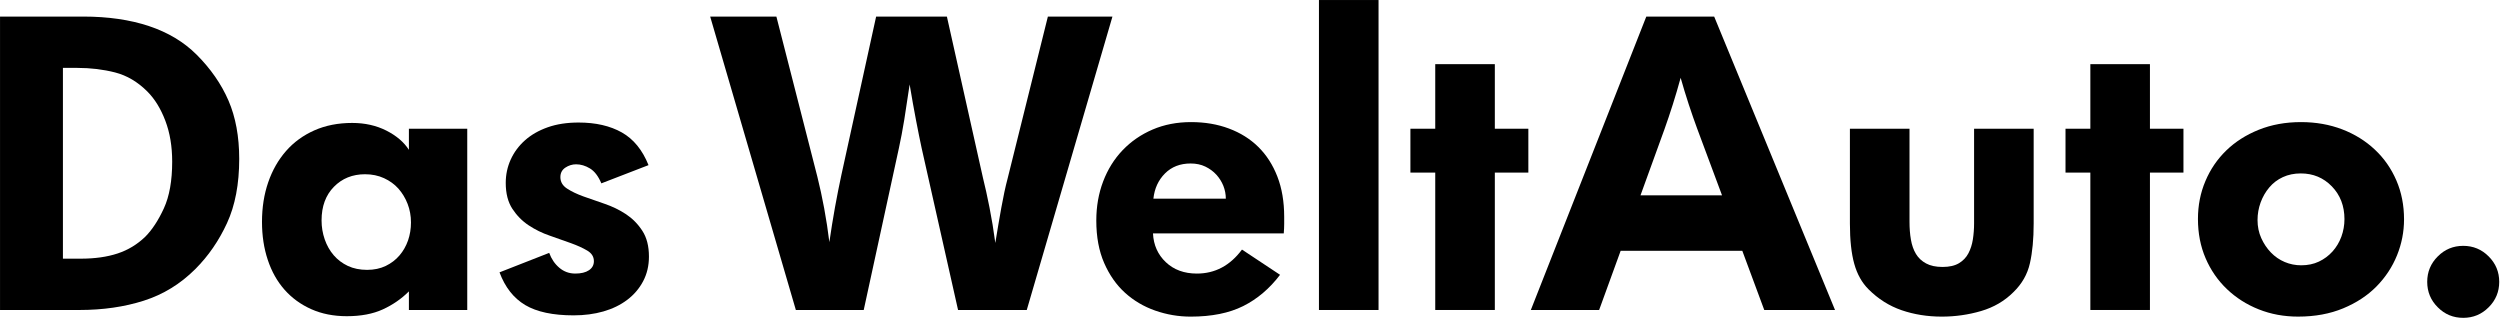 <?xml version="1.0" encoding="UTF-8" standalone="no"?>
<!DOCTYPE svg PUBLIC "-//W3C//DTD SVG 1.1//EN" "http://www.w3.org/Graphics/SVG/1.1/DTD/svg11.dtd">
<svg width="100%" height="100%" viewBox="0 0 1248 159" version="1.1" xmlns="http://www.w3.org/2000/svg" xmlns:xlink="http://www.w3.org/1999/xlink" xml:space="preserve" xmlns:serif="http://www.serif.com/" style="fill-rule:evenodd;clip-rule:evenodd;stroke-linejoin:round;stroke-miterlimit:2;">
    <g transform="matrix(1,0,0,1,-146.845,-138.481)">
        <g transform="matrix(4.167,0,0,4.167,0,0)">
            <g transform="matrix(1,0,0,1,330.329,62.685)">
                <path d="M0,8.625C-1.19,8.625 -2.208,8.205 -3.048,7.36C-3.893,6.519 -4.313,5.502 -4.313,4.312C-4.313,3.122 -3.893,2.107 -3.048,1.265C-2.208,0.42 -1.19,0 0,0C1.191,0 2.207,0.42 3.048,1.265C3.892,2.107 4.314,3.122 4.314,4.312C4.314,5.502 3.892,6.519 3.048,7.36C2.207,8.205 1.191,8.625 0,8.625" style="fill:#000000;fill-rule:nonzero;"/>
            </g>
        </g>
        <g transform="matrix(4.167,0,0,4.167,0,0)">
            <g transform="matrix(1,0,0,1,310.548,47.86)">
                <path d="M0,23.302C-1.687,23.302 -3.255,23.013 -4.711,22.434C-6.165,21.858 -7.436,21.047 -8.528,20.005C-9.618,18.964 -10.47,17.732 -11.079,16.314C-11.693,14.891 -11.997,13.322 -11.997,11.602C-11.997,9.983 -11.7,8.471 -11.104,7.065C-10.512,5.661 -9.677,4.437 -8.602,3.397C-7.529,2.355 -6.23,1.529 -4.711,0.918C-3.19,0.308 -1.503,0 0.348,0C2.132,0 3.776,0.292 5.281,0.868C6.784,1.446 8.09,2.256 9.197,3.299C10.306,4.337 11.162,5.57 11.775,6.991C12.387,8.413 12.692,9.965 12.692,11.652C12.692,13.139 12.411,14.577 11.849,15.965C11.286,17.352 10.469,18.592 9.396,19.684C8.321,20.775 6.989,21.652 5.405,22.31C3.817,22.971 2.016,23.302 0,23.302M0.371,17.155C1.161,17.155 1.868,17.008 2.495,16.711C3.118,16.416 3.661,16.012 4.122,15.502C4.582,14.992 4.935,14.399 5.185,13.725C5.43,13.051 5.554,12.351 5.554,11.628C5.554,10.048 5.051,8.74 4.046,7.702C3.045,6.667 1.803,6.149 0.323,6.149C-0.467,6.149 -1.182,6.297 -1.825,6.592C-2.465,6.887 -3.009,7.3 -3.45,7.826C-3.897,8.354 -4.243,8.956 -4.489,9.628C-4.734,10.302 -4.859,11.003 -4.859,11.728C-4.859,12.517 -4.711,13.239 -4.414,13.897C-4.118,14.556 -3.732,15.13 -3.255,15.624C-2.778,16.117 -2.229,16.496 -1.602,16.761C-0.978,17.024 -0.318,17.155 0.371,17.155" style="fill:#000000;fill-rule:nonzero;"/>
            </g>
        </g>
        <g transform="matrix(4.167,0,0,4.167,0,0)">
            <g transform="matrix(1,0,0,1,285.661,57.378)">
                <path d="M0,-3.469L-2.976,-3.469L-2.976,-8.724L0,-8.724L0,-16.459L7.138,-16.459L7.138,-8.724L11.153,-8.724L11.153,-3.469L7.138,-3.469L7.138,12.99L0,12.99L0,-3.469Z" style="fill:#000000;fill-rule:nonzero;"/>
            </g>
        </g>
        <g transform="matrix(4.167,0,0,4.167,0,0)">
            <g transform="matrix(1,0,0,1,256.856,71.163)">
                <path d="M0,-22.509L7.14,-22.509L7.14,-11.355C7.14,-10.592 7.194,-9.884 7.309,-9.222C7.422,-8.561 7.622,-7.99 7.912,-7.51C8.2,-7.03 8.605,-6.651 9.121,-6.373C9.638,-6.092 10.298,-5.95 11.103,-5.95C11.908,-5.95 12.562,-6.097 13.063,-6.396C13.561,-6.695 13.938,-7.092 14.197,-7.586C14.456,-8.082 14.634,-8.634 14.73,-9.247C14.825,-9.858 14.876,-10.495 14.876,-11.156L14.876,-22.509L22.014,-22.509L22.014,-11.156C22.014,-9.303 21.865,-7.717 21.565,-6.396C21.27,-5.074 20.608,-3.917 19.582,-2.926C18.524,-1.868 17.236,-1.115 15.715,-0.669C14.197,-0.223 12.626,0 11.005,0C9.288,0 7.686,-0.257 6.195,-0.768C4.71,-1.28 3.388,-2.115 2.23,-3.273C1.438,-4.065 0.868,-5.082 0.522,-6.322C0.174,-7.559 0,-9.173 0,-11.156L0,-22.509Z" style="fill:#000000;fill-rule:nonzero;"/>
            </g>
        </g>
        <g transform="matrix(4.167,0,0,4.167,0,0)">
            <g transform="matrix(1,0,0,1,232.464,70.369)">
                <path d="M0,-35.151L8.131,-35.151L22.608,0L14.131,0L11.501,-7.09L-3.073,-7.09L-5.651,0L-13.833,0L0,-35.151ZM9.073,-13.734L6.1,-21.714C5.77,-22.609 5.43,-23.581 5.082,-24.64C4.735,-25.697 4.413,-26.756 4.114,-27.815C3.817,-26.723 3.503,-25.656 3.173,-24.614C2.842,-23.575 2.512,-22.59 2.181,-21.665L-0.695,-13.734L9.073,-13.734Z" style="fill:#000000;fill-rule:nonzero;"/>
            </g>
        </g>
        <g transform="matrix(4.167,0,0,4.167,0,0)">
            <g transform="matrix(1,0,0,1,207.18,57.378)">
                <path d="M0,-3.469L-2.975,-3.469L-2.975,-8.724L0,-8.724L0,-16.459L7.138,-16.459L7.138,-8.724L11.154,-8.724L11.154,-3.469L7.138,-3.469L7.138,12.99L0,12.99L0,-3.469Z" style="fill:#000000;fill-rule:nonzero;"/>
            </g>
        </g>
        <g transform="matrix(4.167,0,0,4.167,0,0)">
            <g transform="matrix(1,0,0,1,193.248,70.369)">
                <path d="M0,-37.134L7.139,-37.134L7.139,0L0,0L0,-37.134Z" style="fill:#000000;fill-rule:nonzero;"/>
            </g>
        </g>
        <g transform="matrix(4.167,0,0,4.167,0,0)">
            <g transform="matrix(1,0,0,1,188.588,52.869)">
                <path d="M0,13.286C-1.256,14.94 -2.726,16.185 -4.413,17.03C-6.099,17.872 -8.197,18.295 -10.709,18.295C-12.166,18.295 -13.576,18.053 -14.949,17.575C-16.318,17.096 -17.526,16.384 -18.568,15.442C-19.607,14.501 -20.442,13.311 -21.07,11.872C-21.699,10.436 -22.013,8.741 -22.013,6.79C-22.013,5.105 -21.74,3.543 -21.195,2.107C-20.649,0.668 -19.874,-0.581 -18.865,-1.638C-17.857,-2.693 -16.658,-3.52 -15.272,-4.116C-13.882,-4.712 -12.345,-5.009 -10.66,-5.009C-9.007,-5.009 -7.494,-4.753 -6.124,-4.239C-4.751,-3.727 -3.577,-2.992 -2.603,-2.032C-1.629,-1.073 -0.868,0.107 -0.323,1.513C0.224,2.918 0.496,4.527 0.496,6.346L0.496,7.163C0.496,7.509 0.479,7.9 0.445,8.327L-15.222,8.327C-15.155,9.717 -14.643,10.865 -13.683,11.774C-12.726,12.682 -11.484,13.137 -9.965,13.137C-7.785,13.137 -5.984,12.179 -4.561,10.263L0,13.286ZM-6.496,4.163C-6.496,3.637 -6.595,3.122 -6.791,2.627C-6.99,2.131 -7.272,1.685 -7.635,1.287C-7.998,0.891 -8.436,0.57 -8.95,0.321C-9.461,0.075 -10.048,-0.051 -10.709,-0.051C-11.966,-0.051 -12.99,0.347 -13.783,1.14C-14.577,1.932 -15.041,2.942 -15.173,4.163L-6.496,4.163Z" style="fill:#000000;fill-rule:nonzero;"/>
            </g>
        </g>
        <g transform="matrix(4.167,0,0,4.167,0,0)">
            <g transform="matrix(1,0,0,1,120.318,70.369)">
                <path d="M0,-35.151L7.932,-35.151L12.841,-15.963C13.139,-14.775 13.41,-13.51 13.66,-12.172C13.908,-10.833 14.112,-9.484 14.278,-8.131C14.478,-9.519 14.701,-10.898 14.946,-12.27C15.195,-13.643 15.452,-14.94 15.715,-16.162L19.881,-35.151L28.358,-35.151L32.671,-15.865C32.936,-14.807 33.2,-13.609 33.464,-12.27C33.729,-10.933 33.962,-9.519 34.159,-8.031C34.389,-9.453 34.626,-10.849 34.872,-12.22C35.119,-13.591 35.372,-14.775 35.636,-15.764L40.456,-35.151L48.191,-35.151L37.927,0L29.696,0L25.335,-19.387C25.136,-20.309 24.913,-21.418 24.665,-22.707C24.417,-23.997 24.161,-25.432 23.896,-27.02C23.665,-25.432 23.449,-24.027 23.254,-22.806C23.055,-21.583 22.838,-20.442 22.608,-19.387L18.395,0L10.264,0L0,-35.151Z" style="fill:#000000;fill-rule:nonzero;"/>
            </g>
        </g>
        <g transform="matrix(4.167,0,0,4.167,0,0)">
            <g transform="matrix(1,0,0,1,101.033,55.397)">
                <path d="M0,8.13C0.265,8.859 0.669,9.453 1.215,9.915C1.762,10.378 2.396,10.608 3.123,10.608C3.817,10.608 4.363,10.478 4.76,10.212C5.155,9.949 5.354,9.585 5.354,9.123C5.354,8.594 5.09,8.171 4.563,7.858C4.033,7.542 3.379,7.245 2.603,6.965C1.825,6.686 0.984,6.389 0.073,6.07C-0.834,5.76 -1.679,5.346 -2.454,4.833C-3.23,4.32 -3.883,3.659 -4.413,2.849C-4.941,2.042 -5.206,1.008 -5.206,-0.248C-5.206,-1.24 -5.009,-2.172 -4.611,-3.049C-4.214,-3.925 -3.645,-4.694 -2.9,-5.356C-2.157,-6.017 -1.249,-6.536 -0.173,-6.917C0.902,-7.297 2.131,-7.485 3.519,-7.485C5.57,-7.485 7.294,-7.089 8.7,-6.298C10.104,-5.505 11.17,-4.198 11.898,-2.381L6.249,-0.199C5.883,-1.059 5.431,-1.654 4.883,-1.985C4.339,-2.314 3.784,-2.481 3.223,-2.481C2.76,-2.481 2.33,-2.346 1.935,-2.084C1.537,-1.818 1.34,-1.439 1.34,-0.944C1.34,-0.382 1.602,0.074 2.131,0.421C2.661,0.769 3.313,1.082 4.091,1.364C4.867,1.644 5.719,1.942 6.644,2.253C7.57,2.571 8.42,2.982 9.196,3.493C9.971,4.007 10.626,4.668 11.154,5.479C11.684,6.289 11.949,7.319 11.949,8.575C11.949,9.667 11.716,10.651 11.254,11.525C10.792,12.403 10.154,13.146 9.346,13.757C8.535,14.37 7.585,14.832 6.494,15.146C5.405,15.458 4.214,15.615 2.925,15.615C0.446,15.615 -1.487,15.203 -2.876,14.379C-4.264,13.55 -5.289,12.244 -5.951,10.462L0,8.13Z" style="fill:#000000;fill-rule:nonzero;"/>
            </g>
        </g>
        <g transform="matrix(4.167,0,0,4.167,0,0)">
            <g transform="matrix(1,0,0,1,84.226,50.935)">
                <path d="M0,17.204C-0.893,18.097 -1.936,18.816 -3.123,19.361C-4.313,19.906 -5.751,20.178 -7.436,20.178C-9.023,20.178 -10.445,19.896 -11.7,19.334C-12.957,18.774 -14.023,17.997 -14.9,17.005C-15.776,16.013 -16.443,14.826 -16.906,13.435C-17.37,12.047 -17.6,10.528 -17.6,8.875C-17.6,7.156 -17.352,5.578 -16.856,4.14C-16.36,2.7 -15.651,1.455 -14.725,0.396C-13.801,-0.662 -12.667,-1.488 -11.328,-2.083C-9.991,-2.677 -8.478,-2.974 -6.791,-2.974C-5.273,-2.974 -3.909,-2.668 -2.701,-2.057C-1.496,-1.445 -0.596,-0.678 0,0.248L0,-2.279L6.99,-2.279L6.99,19.433L0,19.433L0,17.204ZM-5.005,14.627C-4.172,14.627 -3.431,14.469 -2.779,14.158C-2.13,13.843 -1.579,13.427 -1.128,12.898C-0.677,12.372 -0.337,11.769 -0.101,11.096C0.13,10.422 0.248,9.706 0.248,8.949C0.248,8.159 0.113,7.418 -0.153,6.727C-0.418,6.038 -0.789,5.428 -1.251,4.9C-1.722,4.375 -2.297,3.956 -2.98,3.642C-3.664,3.329 -4.422,3.172 -5.257,3.172C-6.757,3.172 -8.002,3.674 -8.987,4.679C-9.97,5.683 -10.463,7.024 -10.463,8.701C-10.463,9.493 -10.336,10.249 -10.086,10.973C-9.835,11.696 -9.477,12.33 -9.01,12.874C-8.544,13.414 -7.976,13.843 -7.308,14.158C-6.641,14.469 -5.874,14.627 -5.005,14.627" style="fill:#000000;fill-rule:nonzero;"/>
            </g>
        </g>
        <g transform="matrix(4.167,0,0,4.167,0,0)">
            <g transform="matrix(1,0,0,1,35.243,70.369)">
                <path d="M0,-35.151L9.965,-35.151C12.94,-35.151 15.567,-34.771 17.849,-34.01C20.127,-33.249 22.029,-32.108 23.549,-30.59C25.236,-28.902 26.508,-27.069 27.369,-25.086C28.225,-23.105 28.655,-20.773 28.655,-18.096C28.655,-15.088 28.167,-12.526 27.194,-10.411C26.219,-8.296 24.954,-6.46 23.401,-4.909C21.617,-3.122 19.558,-1.859 17.228,-1.116C14.9,-0.372 12.329,0 9.519,0L0,0L0,-35.151ZM9.668,-6.148C11.354,-6.148 12.825,-6.355 14.081,-6.769C15.336,-7.182 16.443,-7.854 17.403,-8.78C18.226,-9.609 18.97,-10.743 19.632,-12.185C20.293,-13.625 20.625,-15.488 20.625,-17.774C20.625,-19.597 20.353,-21.227 19.805,-22.668C19.259,-24.109 18.544,-25.276 17.65,-26.172C16.493,-27.329 15.203,-28.093 13.783,-28.458C12.361,-28.82 10.857,-29.002 9.271,-29.002L7.535,-29.002L7.535,-6.148L9.668,-6.148Z" style="fill:#000000;fill-rule:nonzero;"/>
            </g>
        </g>
    </g>
</svg>
